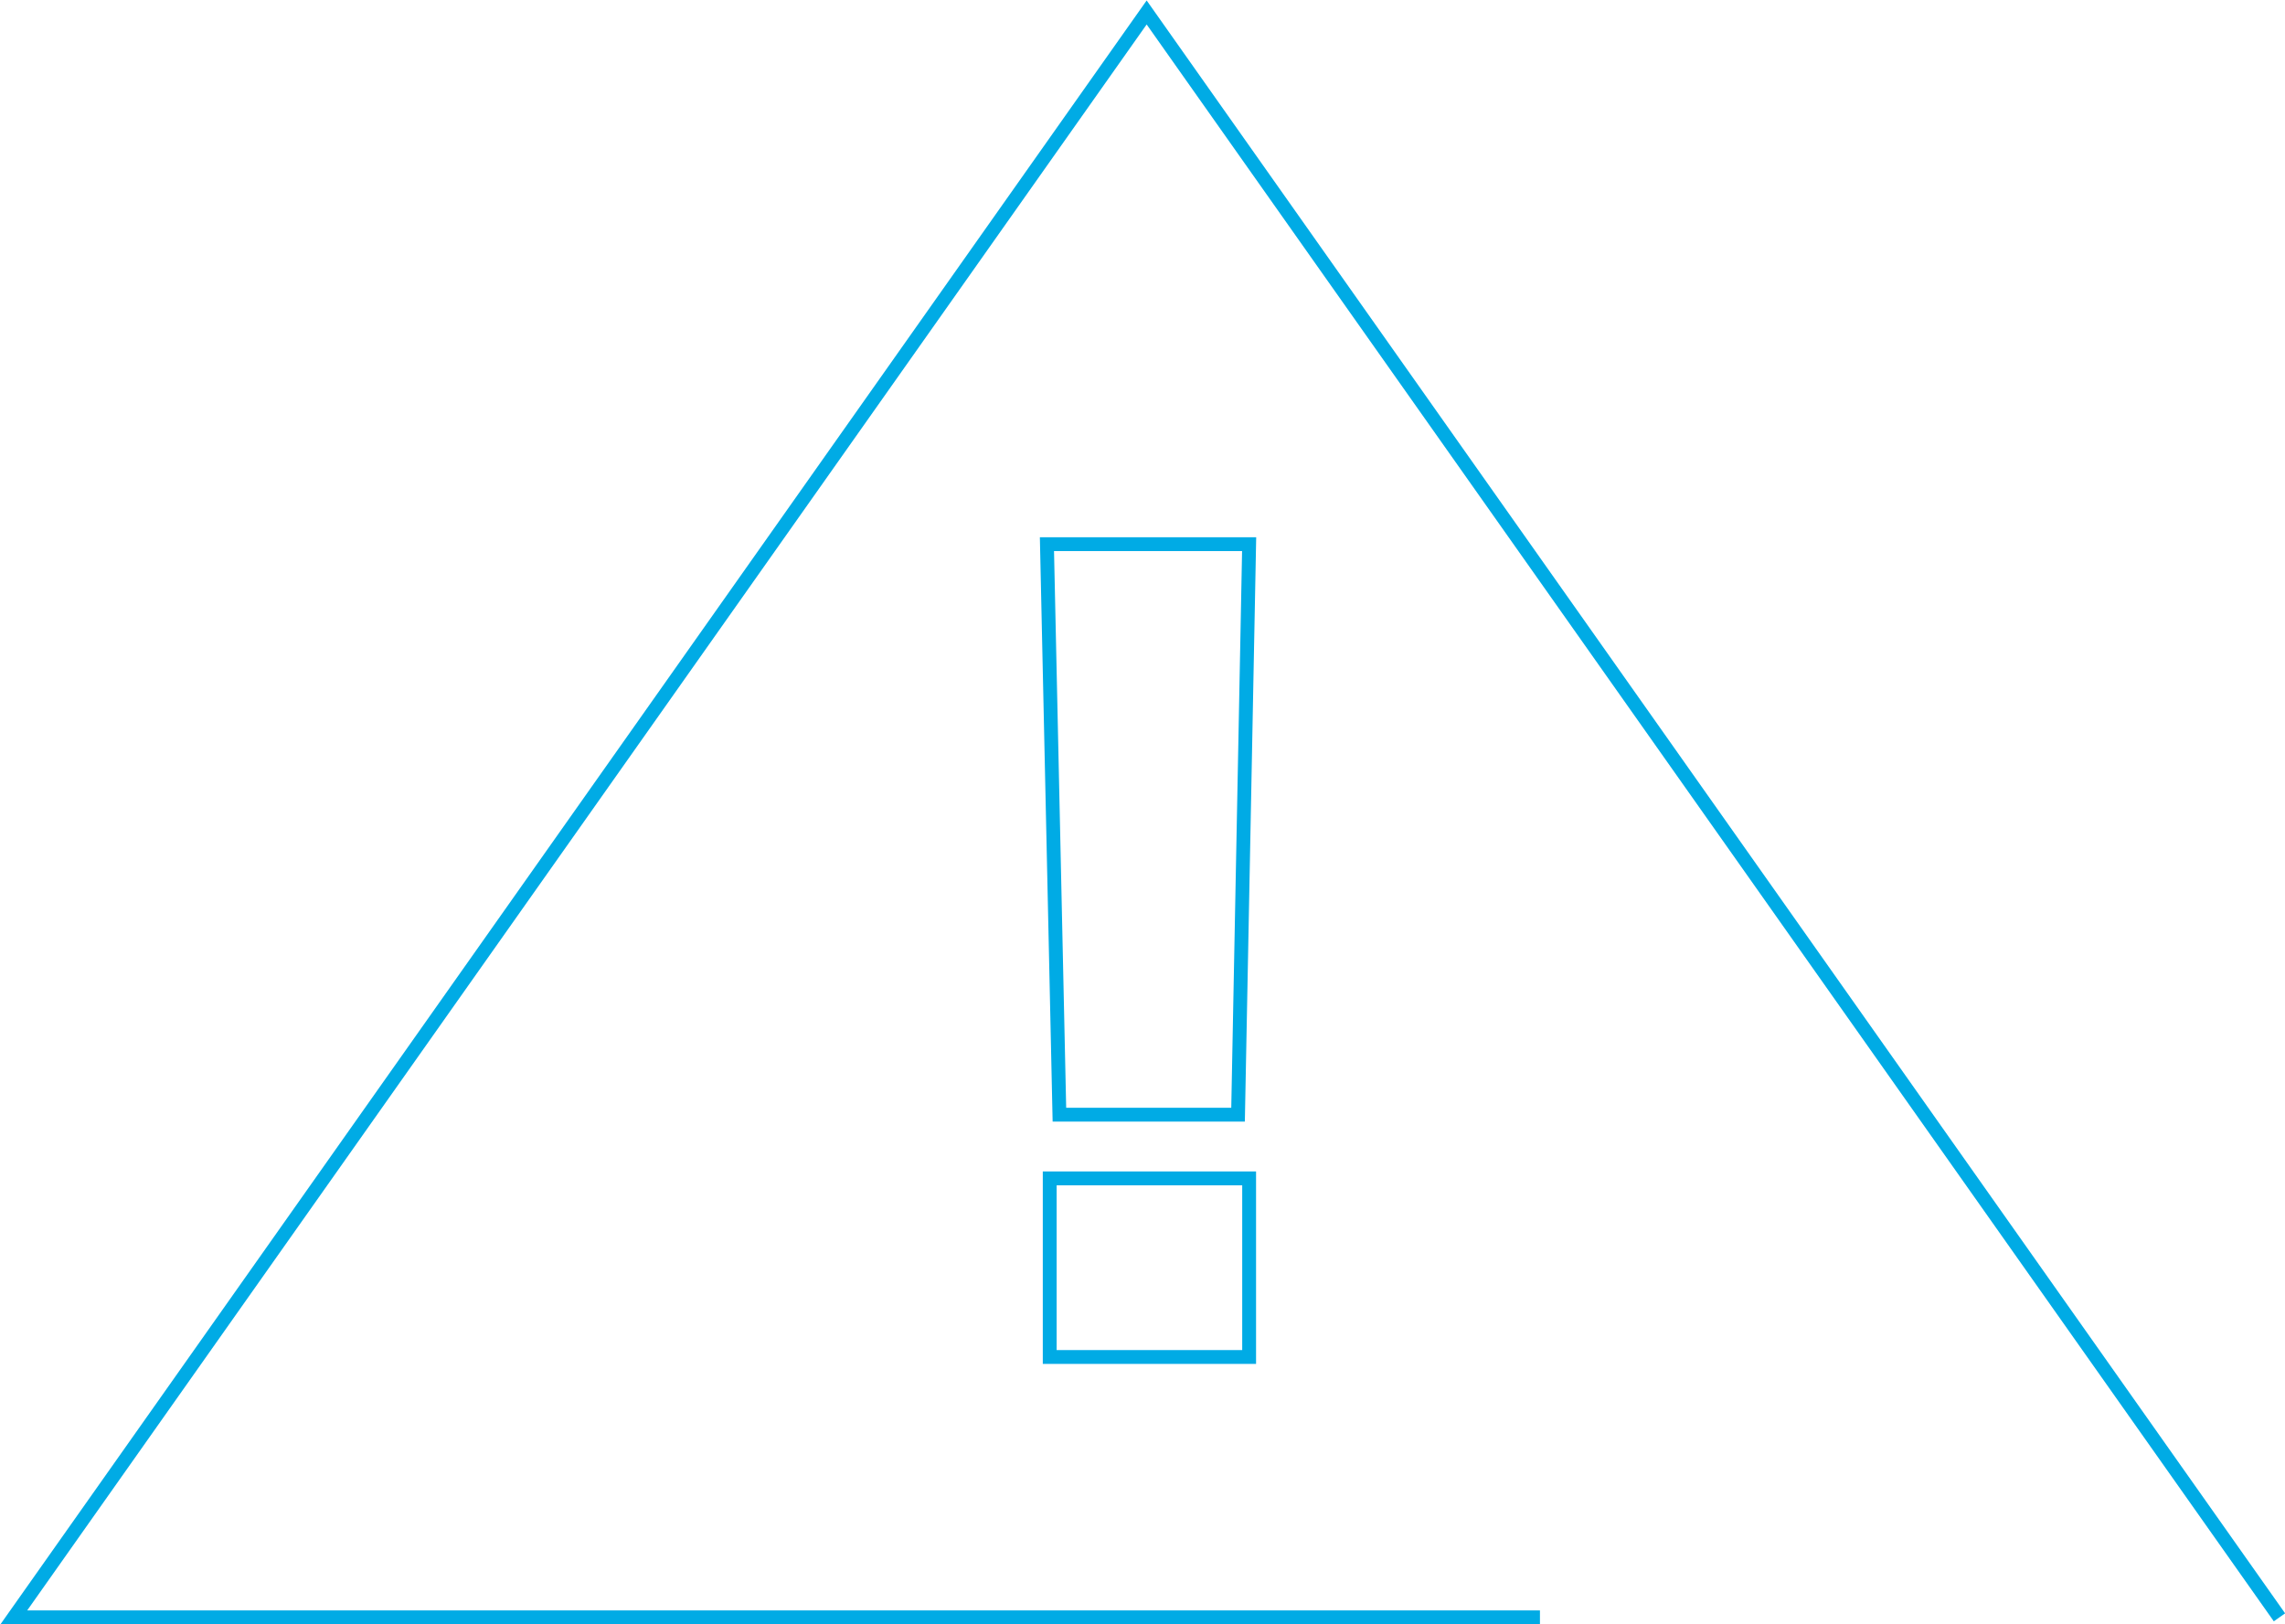<svg id="Слой_1" data-name="Слой 1" xmlns="http://www.w3.org/2000/svg" viewBox="0 0 165 117.3"><path d="M90.2 85.1H75.8V98h14.4zm0-45.8H75.6l.9 41.2h12.9z" fill="none" stroke="#00abe5"/><polyline points="164.6 116.8 82.8 0.9 1 116.8 111.2 116.8" fill="none" stroke="#00abe5"/></svg>